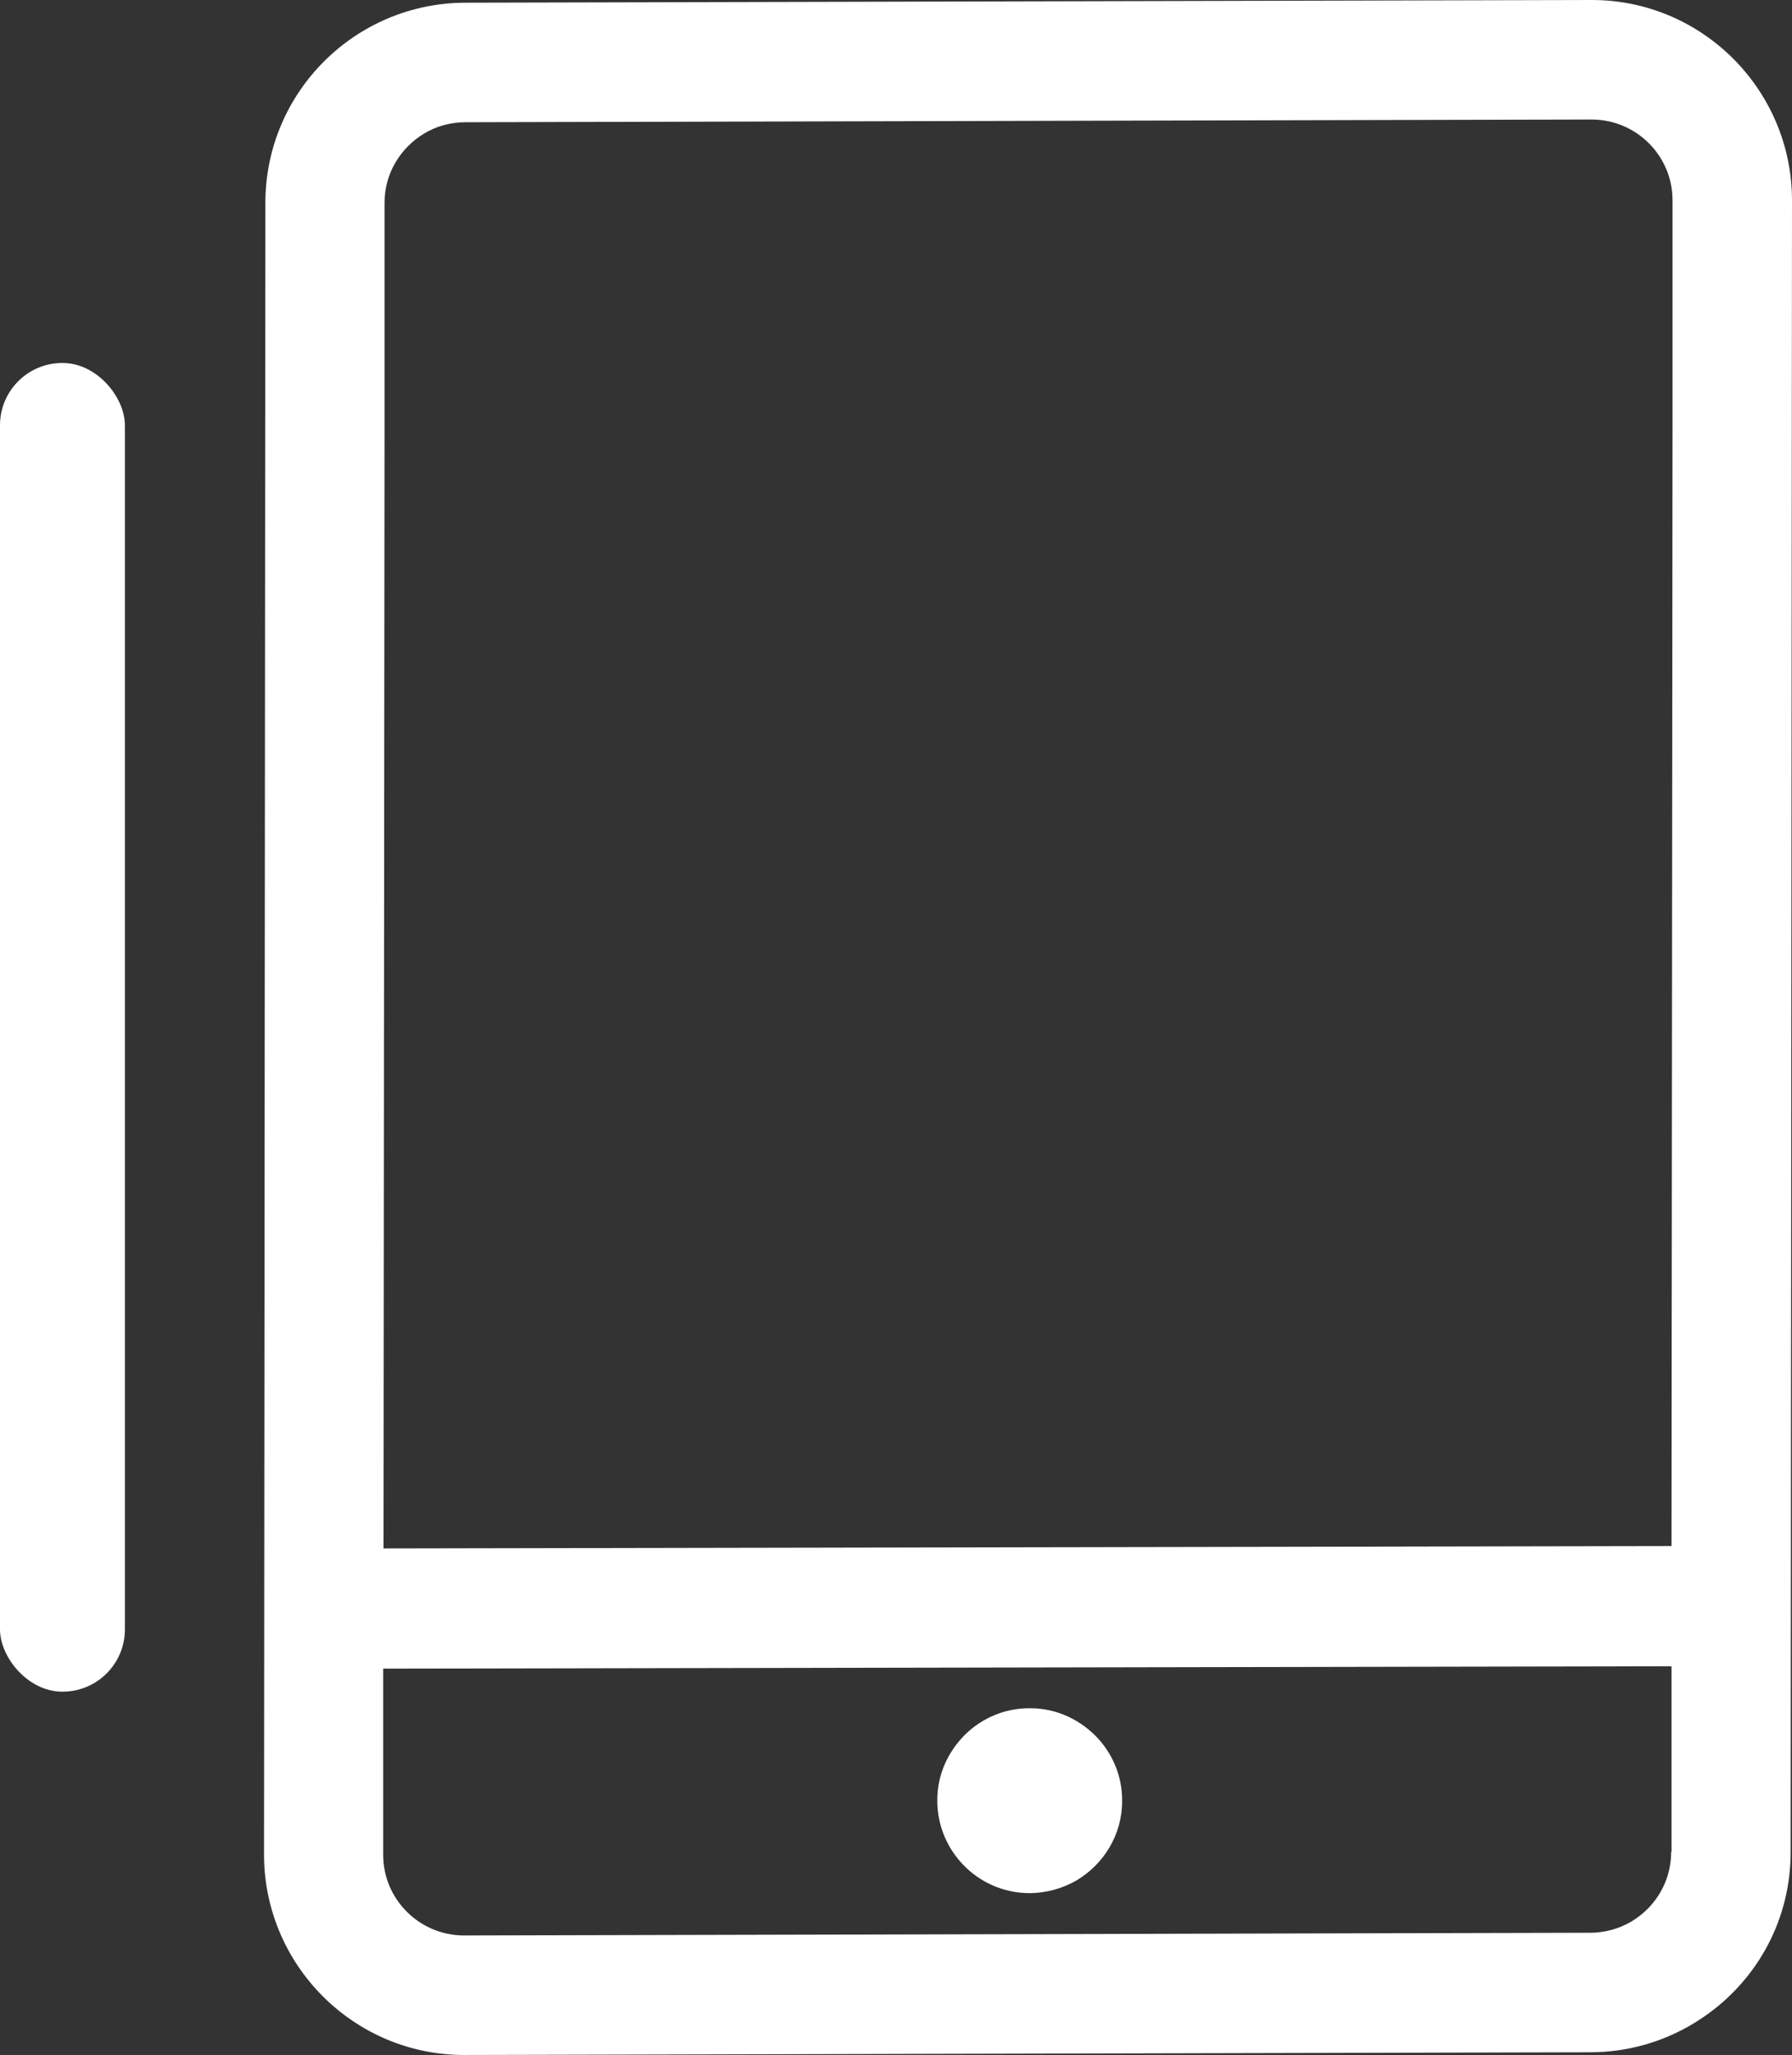 <?xml version="1.0" encoding="UTF-8"?>
<svg id="Layer_2" data-name="Layer 2" xmlns="http://www.w3.org/2000/svg" viewBox="0 0 52.94 60.69">
  <rect x="0" y="0" width="52.94" height="60.69" fill="#333333" stroke="none"/>
  <defs>
    <style>
      .cls-1 {
        fill: #fff;
      }
    </style>
  </defs>
  <g id="Layer_1-2" data-name="Layer 1">
    <g>
      <path class="cls-1" d="M47.03,0L13.76.08c-3.27,0-5.92,2.65-5.92,5.91l-.04,48.78c0,3.26,2.65,5.92,5.91,5.92l33.27-.08c1.09,0,2.14-.3,3.05-.85.41-.25.79-.54,1.13-.88,1.12-1.11,1.74-2.6,1.74-4.18l.04-48.78c0-3.26-2.65-5.92-5.91-5.92ZM49.37,54.69c0,.64-.25,1.24-.7,1.69-.14.14-.3.26-.46.36-.37.22-.79.34-1.23.34l-33.27.08c-1.32,0-2.39-1.07-2.39-2.38v-5.5s38.06-.07,38.06-.07v5.49ZM49.41,12.87l-.03,32.79-38.05.07.03-32.79v-3.53s0-3.42,0-3.42c0-.87.47-1.62,1.16-2.04.36-.22.78-.34,1.23-.34l33.27-.08c1.32,0,2.39,1.07,2.39,2.38v3.42s0,3.53,0,3.53Z"/>
      <path class="cls-1" d="M33.15,53.2c0,.99-.55,1.86-1.34,2.33-.41.24-.9.38-1.41.38-1.51-.01-2.72-1.25-2.71-2.75,0-.73.3-1.41.82-1.93.52-.51,1.21-.79,1.93-.78.73,0,1.41.3,1.93.82.51.52.79,1.21.78,1.93Z"/>
      <rect class="cls-1" x="0" y="10.72" width="3.69" height="39.24" rx="1.84" ry="1.84"/>
    </g>
  </g>
</svg>